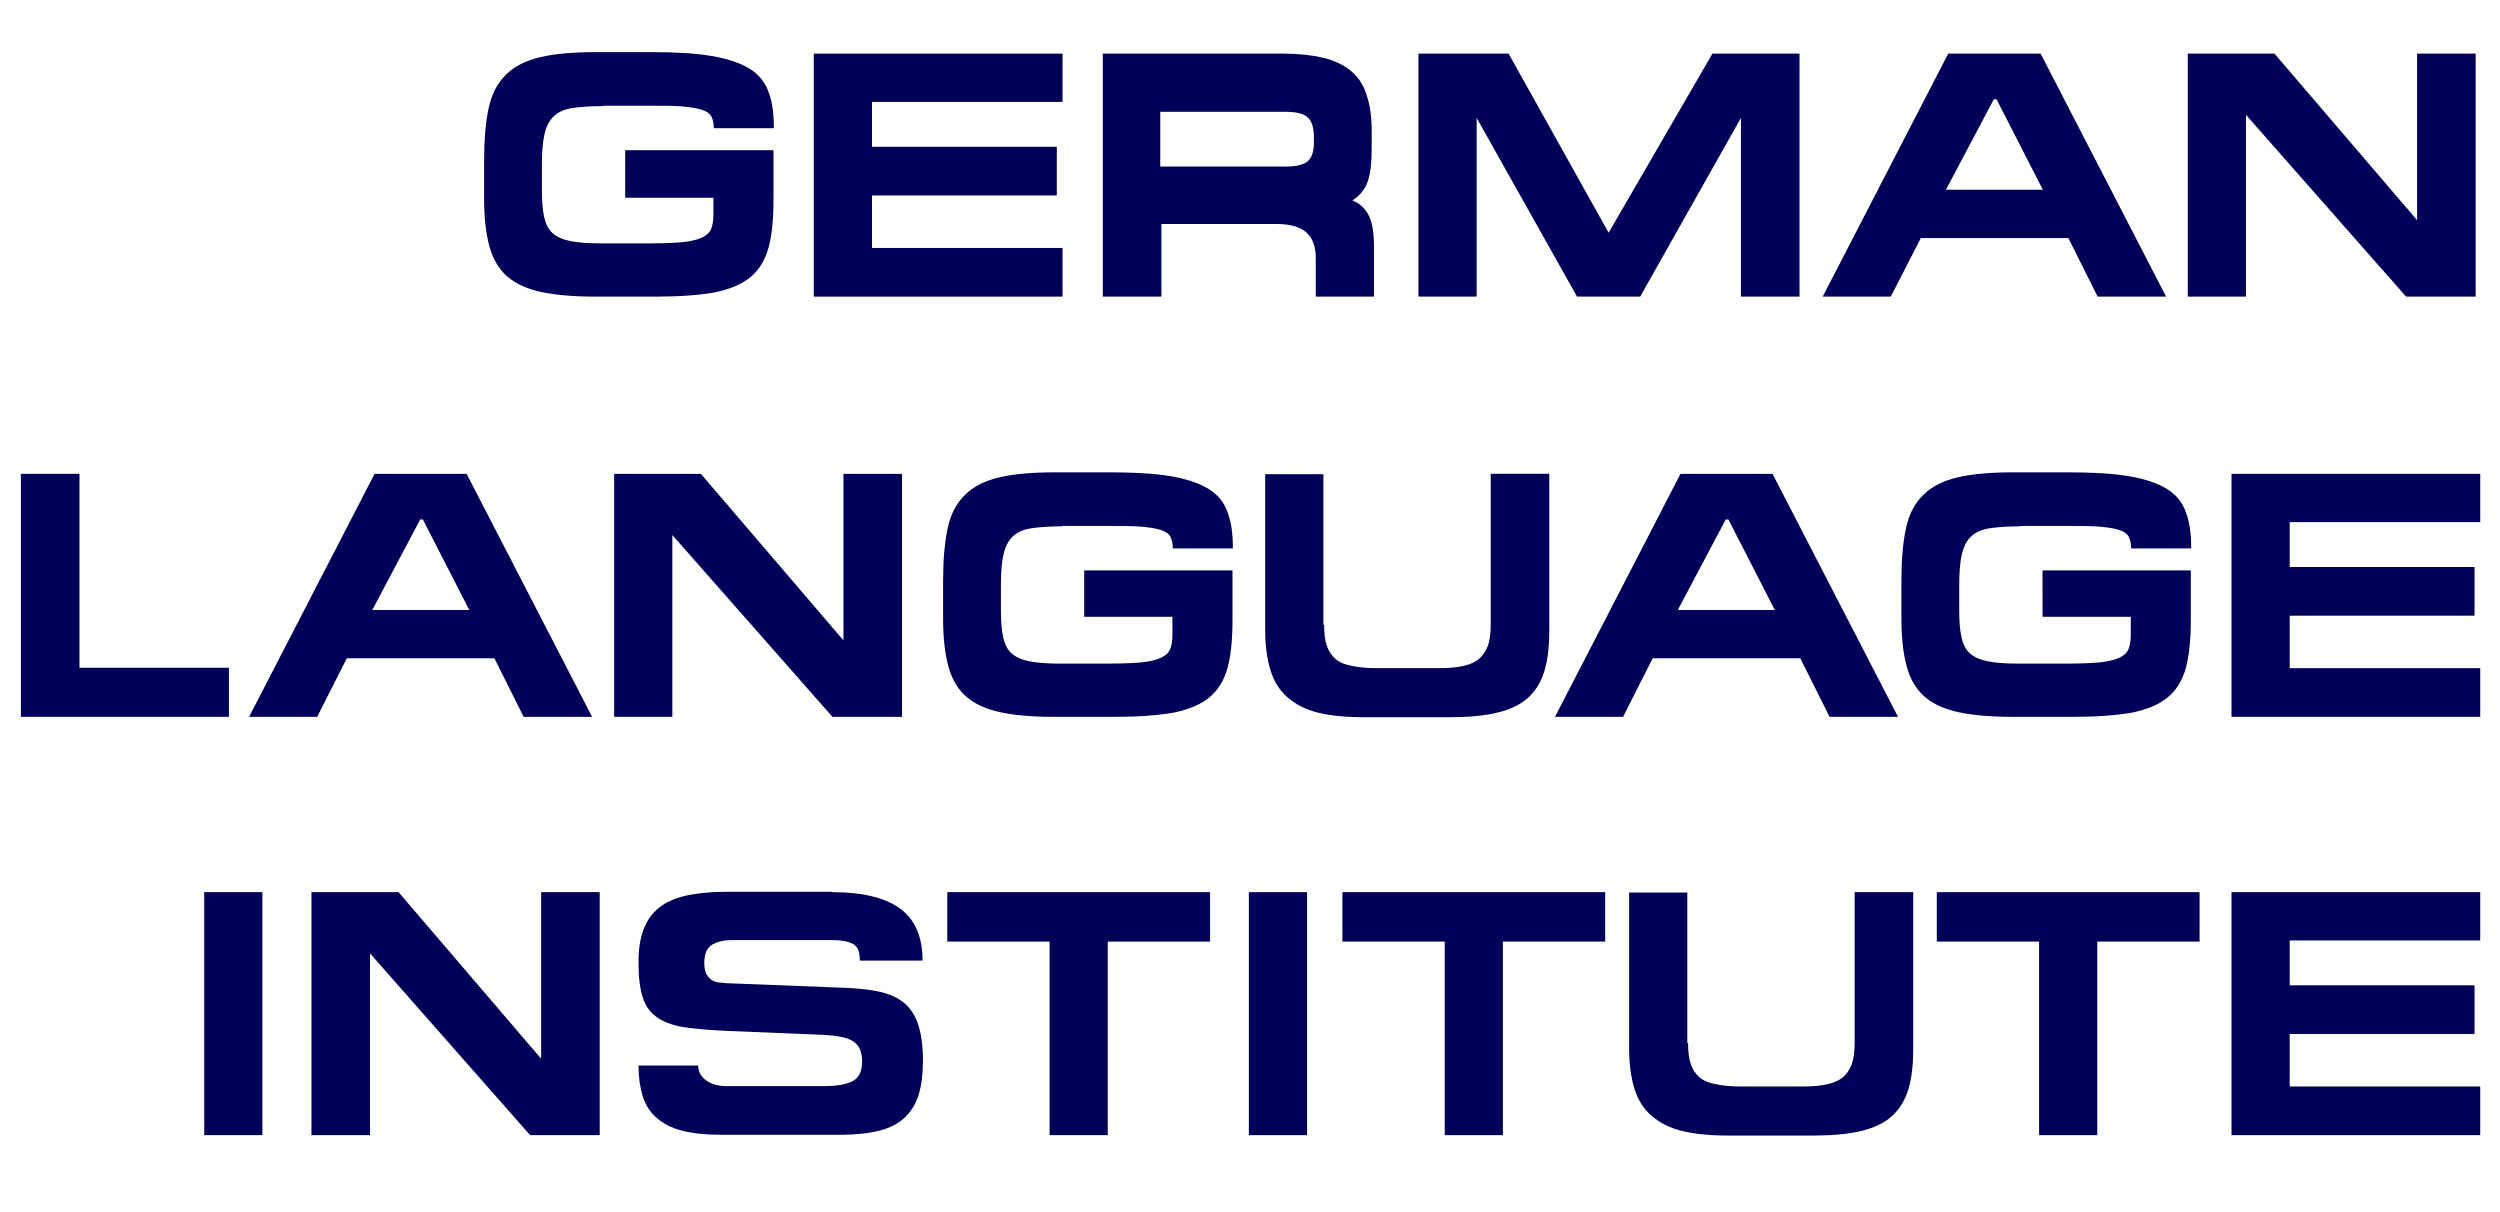 <?xml version="1.0" encoding="utf-8"?>
<!-- Generator: Adobe Illustrator 23.0.0, SVG Export Plug-In . SVG Version: 6.00 Build 0)  -->
<svg version="1.1" id="Layer_1" xmlns="http://www.w3.org/2000/svg" xmlns:xlink="http://www.w3.org/1999/xlink" x="0px" y="0px"
	 viewBox="0 0 657.4 318.8" style="enable-background:new 0 0 657.4 318.8;" xml:space="preserve">
<style type="text/css">
	.st0{enable-background:new    ;}
	.st1{fill:#000059;}
</style>
<title>GERMAN LANGUAGE INSTITUTE</title>
<g class="st0">
	<path class="st1" d="M158.6,27.9c-3.3,0-5.9,0.2-8,0.5c-2.1,0.3-3.7,1-4.9,2.1c-1.2,1.1-2,2.6-2.5,4.7c-0.5,2.1-0.7,4.8-0.7,8.2
		v6.7c0,2.9,0.2,5.2,0.6,7c0.4,1.8,1.1,3.2,2.2,4.2c1.1,1,2.7,1.7,4.7,2.1s4.7,0.6,8,0.6h12.5c3.6,0,6.5-0.1,8.7-0.3
		c2.2-0.2,4-0.6,5.3-1.2c1.3-0.6,2.1-1.3,2.5-2.3c0.4-1,0.6-2.2,0.6-3.7V52h-23.2V39.5h39v12.8c0,5.2-0.4,9.5-1.3,12.8
		c-0.9,3.3-2.5,5.9-4.8,7.8c-2.3,1.9-5.5,3.2-9.4,4c-4,0.7-9.1,1.1-15.4,1.1h-15.9c-5.7,0-10.4-0.4-14.2-1.2c-3.7-0.8-6.7-2.1-9-4.1
		c-2.2-1.9-3.8-4.6-4.7-7.9c-0.9-3.3-1.4-7.5-1.4-12.5v-10c0-5.6,0.4-10.2,1.2-13.9c0.8-3.7,2.3-6.6,4.6-8.8
		c2.2-2.2,5.2-3.7,9.1-4.6c3.8-0.9,8.8-1.3,14.8-1.3h14c6.5,0,11.9,0.3,16,1c4.2,0.7,7.5,1.8,10,3.3c2.5,1.5,4.2,3.6,5.1,6.2
		c1,2.6,1.4,5.7,1.4,9.5h-15.8c0-1.2-0.2-2.2-0.6-3c-0.4-0.8-1.2-1.4-2.4-1.8s-2.9-0.7-5.1-0.9c-2.2-0.2-5.1-0.2-8.7-0.2H158.6z"/>
	<path class="st1" d="M279.4,14.1v12.7h-50.1v11.8h48.6v12.8h-48.6v13.8h50.1V78H214V14.1H279.4z"/>
	<path class="st1" d="M361.4,78H346v-10c0-3.1-0.8-5.4-2.5-6.9c-1.7-1.5-4.3-2.2-7.9-2.2h-30.2V78H290V14.1h47.4
		c4.1,0,7.6,0.4,10.6,1.1c2.9,0.7,5.4,1.9,7.3,3.5c1.9,1.6,3.3,3.7,4.1,6.4c0.9,2.6,1.3,5.8,1.3,9.4V39c0,3.6-0.3,6.5-1,8.6
		c-0.7,2.1-2,3.8-4.1,5.1c1.8,0.7,3.2,1.9,4.2,3.7c1,1.8,1.5,4.6,1.5,8.4V78z M345.5,36c0-2.5-0.6-4.3-1.7-5.2c-1.1-1-3.1-1.4-6-1.4
		h-32.7v14.4h33.1c2.7,0,4.6-0.5,5.7-1.4c1.1-1,1.6-2.6,1.6-5V36z"/>
	<path class="st1" d="M396.7,14.1l26.3,47.1l27.3-47.1h22.9V78h-15.4v-47l-26.5,47h-16.6l-26.4-47v47H373V14.1H396.7z"/>
	<path class="st1" d="M536.6,14.1l33,63.9h-18l-7.7-15.4h-38.8L497.2,78h-17.9l33-63.9H536.6z M524.3,26.1l-12.6,23.8h25.5L525,26.1
		H524.3z"/>
	<path class="st1" d="M598.1,14.1l37.5,43.8V14.1H651V78h-18.3l-42.1-47.8V78h-15.3V14.1H598.1z"/>
</g>
<g class="st0">
	<path class="st1" d="M20.9,124.6v51h39.3v12.9H5.5v-63.9H20.9z"/>
	<path class="st1" d="M122.7,124.6l33,63.9h-18l-7.7-15.4H91.2l-7.8,15.4H65.5l33-63.9H122.7z M110.5,136.6l-12.6,23.8h25.5
		l-12.2-23.8H110.5z"/>
	<path class="st1" d="M184.3,124.6l37.5,43.8v-43.8h15.4v63.9h-18.3l-42.1-47.8v47.8h-15.3v-63.9H184.3z"/>
	<path class="st1" d="M279.3,138.4c-3.3,0-5.9,0.2-8,0.5c-2.1,0.3-3.7,1-4.9,2.1c-1.2,1.1-2,2.6-2.5,4.7c-0.5,2.1-0.7,4.8-0.7,8.2
		v6.7c0,2.9,0.2,5.2,0.6,7c0.4,1.8,1.1,3.2,2.2,4.2c1.1,1,2.7,1.7,4.7,2.1c2,0.4,4.7,0.6,8,0.6h12.5c3.6,0,6.5-0.1,8.7-0.3
		c2.2-0.2,4-0.6,5.3-1.2c1.3-0.6,2.1-1.3,2.5-2.3c0.4-1,0.6-2.2,0.6-3.7v-4.8h-23.2V150h39v12.8c0,5.2-0.4,9.5-1.3,12.8
		c-0.9,3.3-2.5,5.9-4.8,7.8c-2.3,1.9-5.5,3.2-9.4,4c-4,0.7-9.1,1.1-15.4,1.1h-15.9c-5.7,0-10.4-0.4-14.2-1.2c-3.7-0.8-6.7-2.1-9-4.1
		c-2.2-1.9-3.8-4.6-4.7-7.9s-1.4-7.5-1.4-12.5v-10c0-5.6,0.4-10.2,1.2-13.9c0.8-3.7,2.3-6.6,4.6-8.8c2.2-2.2,5.2-3.7,9.1-4.6
		c3.8-0.9,8.8-1.3,14.8-1.3h14c6.5,0,11.9,0.3,16,1c4.2,0.7,7.5,1.8,10,3.3c2.5,1.5,4.2,3.6,5.1,6.2c1,2.6,1.4,5.7,1.4,9.5h-15.8
		c0-1.2-0.2-2.2-0.6-3c-0.4-0.8-1.2-1.4-2.4-1.8s-2.9-0.7-5.1-0.9c-2.2-0.2-5.1-0.2-8.7-0.2H279.3z"/>
</g>
<g class="st0">
	<path class="st1" d="M348.2,164.3c0,2.2,0.2,4.1,0.7,5.5c0.5,1.5,1.3,2.6,2.3,3.5c1.1,0.9,2.5,1.5,4.3,1.8c1.8,0.4,4,0.6,6.5,0.6
		h16.6c2.5,0,4.5-0.2,6.3-0.6c1.7-0.4,3.1-1,4.1-1.9c1-0.9,1.8-2.1,2.3-3.5c0.5-1.5,0.7-3.3,0.7-5.5v-39.6h15.4v41.2
		c0,4.2-0.4,7.8-1.3,10.7c-0.9,2.9-2.3,5.2-4.3,7c-2,1.8-4.7,3.1-8.1,3.9c-3.3,0.8-7.5,1.2-12.4,1.2h-22.7c-4.7,0-8.7-0.4-12-1.2
		c-3.3-0.8-5.9-2.2-8-4c-2.1-1.8-3.6-4.2-4.5-7.1c-0.9-2.9-1.4-6.4-1.4-10.4v-41.2h15.3V164.3z"/>
</g>
<g class="st0">
	<path class="st1" d="M466.1,124.6l33,63.9h-18l-7.7-15.4h-38.8l-7.8,15.4h-17.9l33-63.9H466.1z M453.8,136.6l-12.6,23.8h25.5
		l-12.2-23.8H453.8z"/>
</g>
<g class="st0">
	<path class="st1" d="M531.3,138.4c-3.3,0-5.9,0.2-8,0.5c-2.1,0.3-3.7,1-4.9,2.1c-1.2,1.1-2,2.6-2.5,4.7c-0.5,2.1-0.7,4.8-0.7,8.2
		v6.7c0,2.9,0.2,5.2,0.6,7c0.4,1.8,1.1,3.2,2.2,4.2s2.7,1.7,4.7,2.1c2,0.4,4.7,0.6,8,0.6h12.5c3.6,0,6.5-0.1,8.7-0.3
		c2.2-0.2,4-0.6,5.3-1.2c1.3-0.6,2.1-1.3,2.5-2.3c0.4-1,0.6-2.2,0.6-3.7v-4.8h-23.2V150h39v12.8c0,5.2-0.4,9.5-1.3,12.8
		c-0.9,3.3-2.5,5.9-4.8,7.8c-2.3,1.9-5.5,3.2-9.4,4c-4,0.7-9.1,1.1-15.4,1.1h-15.9c-5.7,0-10.4-0.4-14.2-1.2c-3.7-0.8-6.7-2.1-9-4.1
		c-2.2-1.9-3.8-4.6-4.7-7.9c-0.9-3.3-1.4-7.5-1.4-12.5v-10c0-5.6,0.4-10.2,1.2-13.9c0.8-3.7,2.3-6.6,4.6-8.8
		c2.2-2.2,5.2-3.7,9.1-4.6c3.8-0.9,8.8-1.3,14.8-1.3h14c6.5,0,11.9,0.3,16,1c4.2,0.7,7.5,1.8,10,3.3c2.5,1.5,4.2,3.6,5.1,6.2
		c1,2.6,1.4,5.7,1.4,9.5h-15.8c0-1.2-0.2-2.2-0.6-3c-0.4-0.8-1.2-1.4-2.4-1.8c-1.2-0.4-2.9-0.7-5.1-0.9c-2.2-0.2-5.1-0.2-8.7-0.2
		H531.3z"/>
	<path class="st1" d="M652.2,124.6v12.7h-50.1v11.8h48.6v12.8h-48.6v13.8h50.1v12.8h-65.4v-63.9H652.2z"/>
</g>
<g class="st0">
	<path class="st1" d="M53.7,234.6H69v63.9H53.7V234.6z"/>
	<path class="st1" d="M104.8,234.6l37.5,43.8v-43.8h15.4v63.9h-18.3l-42.1-47.8v47.8H81.9v-63.9H104.8z"/>
	<path class="st1" d="M218.9,234.6c8,0,14,1.5,17.9,4.4s5.8,7.5,5.8,13.6h-16.5c0-1-0.1-1.8-0.3-2.5c-0.2-0.7-0.6-1.2-1.2-1.7
		c-0.6-0.4-1.4-0.7-2.4-0.9c-1-0.2-2.3-0.3-3.9-0.3h-25.7c-2.2,0-3.9,0.4-5.3,1.2c-1.4,0.8-2.1,2.4-2.1,4.8c0,1.3,0.2,2.3,0.6,3
		c0.4,0.7,0.9,1.2,1.5,1.6c0.6,0.3,1.4,0.6,2.3,0.6c0.9,0.1,1.9,0.2,3,0.2l28.3,1.1c3.6,0.1,6.8,0.4,9.5,0.9c2.7,0.5,5,1.4,6.8,2.7
		c1.8,1.3,3.2,3.2,4.1,5.7c0.9,2.5,1.4,5.8,1.4,10c0,3.4-0.4,6.4-1.1,8.8c-0.7,2.4-2,4.4-3.6,6c-1.7,1.6-3.9,2.8-6.7,3.5
		s-6.1,1.1-10.1,1.1h-31.7c-4.1,0-7.5-0.4-10.2-1.1c-2.8-0.7-5-1.9-6.7-3.4c-1.7-1.5-2.9-3.4-3.6-5.7c-0.7-2.3-1.1-4.9-1.1-8h15.7
		c0,1.6,0.7,2.9,2.1,3.9c1.4,1,3.2,1.5,5.3,1.5h25.6c3.4,0,5.9-0.4,7.6-1.3c1.7-0.9,2.5-2.6,2.5-5.2c0-1.2-0.2-2.2-0.5-3
		c-0.3-0.8-0.8-1.5-1.6-2.1c-0.8-0.6-1.8-1-3.2-1.3c-1.4-0.3-3.2-0.5-5.4-0.6l-24.5-1c-4.4-0.2-8-0.5-11-0.9c-3-0.4-5.4-1.2-7.3-2.4
		c-1.9-1.2-3.3-2.9-4.1-5.3c-0.8-2.3-1.2-5.5-1.2-9.4c0-3.4,0.4-6.2,1.3-8.6c0.9-2.4,2.2-4.3,4.1-5.8c1.8-1.5,4.2-2.5,7.1-3.2
		c2.9-0.6,6.4-1,10.5-1H218.9z"/>
	<path class="st1" d="M318.2,247.6h-26.9v50.9H276v-50.9h-26.9v-13h69.1V247.6z"/>
	<path class="st1" d="M328.4,234.6h15.3v63.9h-15.3V234.6z"/>
	<path class="st1" d="M422.1,247.6h-26.9v50.9h-15.3v-50.9H353v-13h69.1V247.6z"/>
	<path class="st1" d="M443.9,274.3c0,2.2,0.2,4.1,0.7,5.5c0.5,1.5,1.3,2.6,2.3,3.5c1.1,0.9,2.5,1.5,4.3,1.8c1.8,0.4,4,0.6,6.5,0.6
		h16.6c2.5,0,4.5-0.2,6.3-0.6c1.7-0.4,3.1-1,4.1-1.9c1-0.9,1.8-2.1,2.3-3.5c0.5-1.5,0.7-3.3,0.7-5.5v-39.6h15.4v41.2
		c0,4.2-0.4,7.8-1.3,10.7c-0.9,2.9-2.3,5.2-4.3,7c-2,1.8-4.7,3.1-8.1,3.9c-3.3,0.8-7.5,1.2-12.4,1.2h-22.7c-4.7,0-8.7-0.4-12-1.2
		c-3.3-0.8-5.9-2.2-8-4c-2.1-1.8-3.6-4.2-4.5-7.1c-0.9-2.9-1.4-6.4-1.4-10.4v-41.2h15.3V274.3z"/>
	<path class="st1" d="M578.4,247.6h-26.9v50.9h-15.3v-50.9h-26.9v-13h69.1V247.6z"/>
	<path class="st1" d="M652.2,234.6v12.7h-50.1v11.8h48.6v12.8h-48.6v13.8h50.1v12.8h-65.4v-63.9H652.2z"/>
</g>
</svg>
